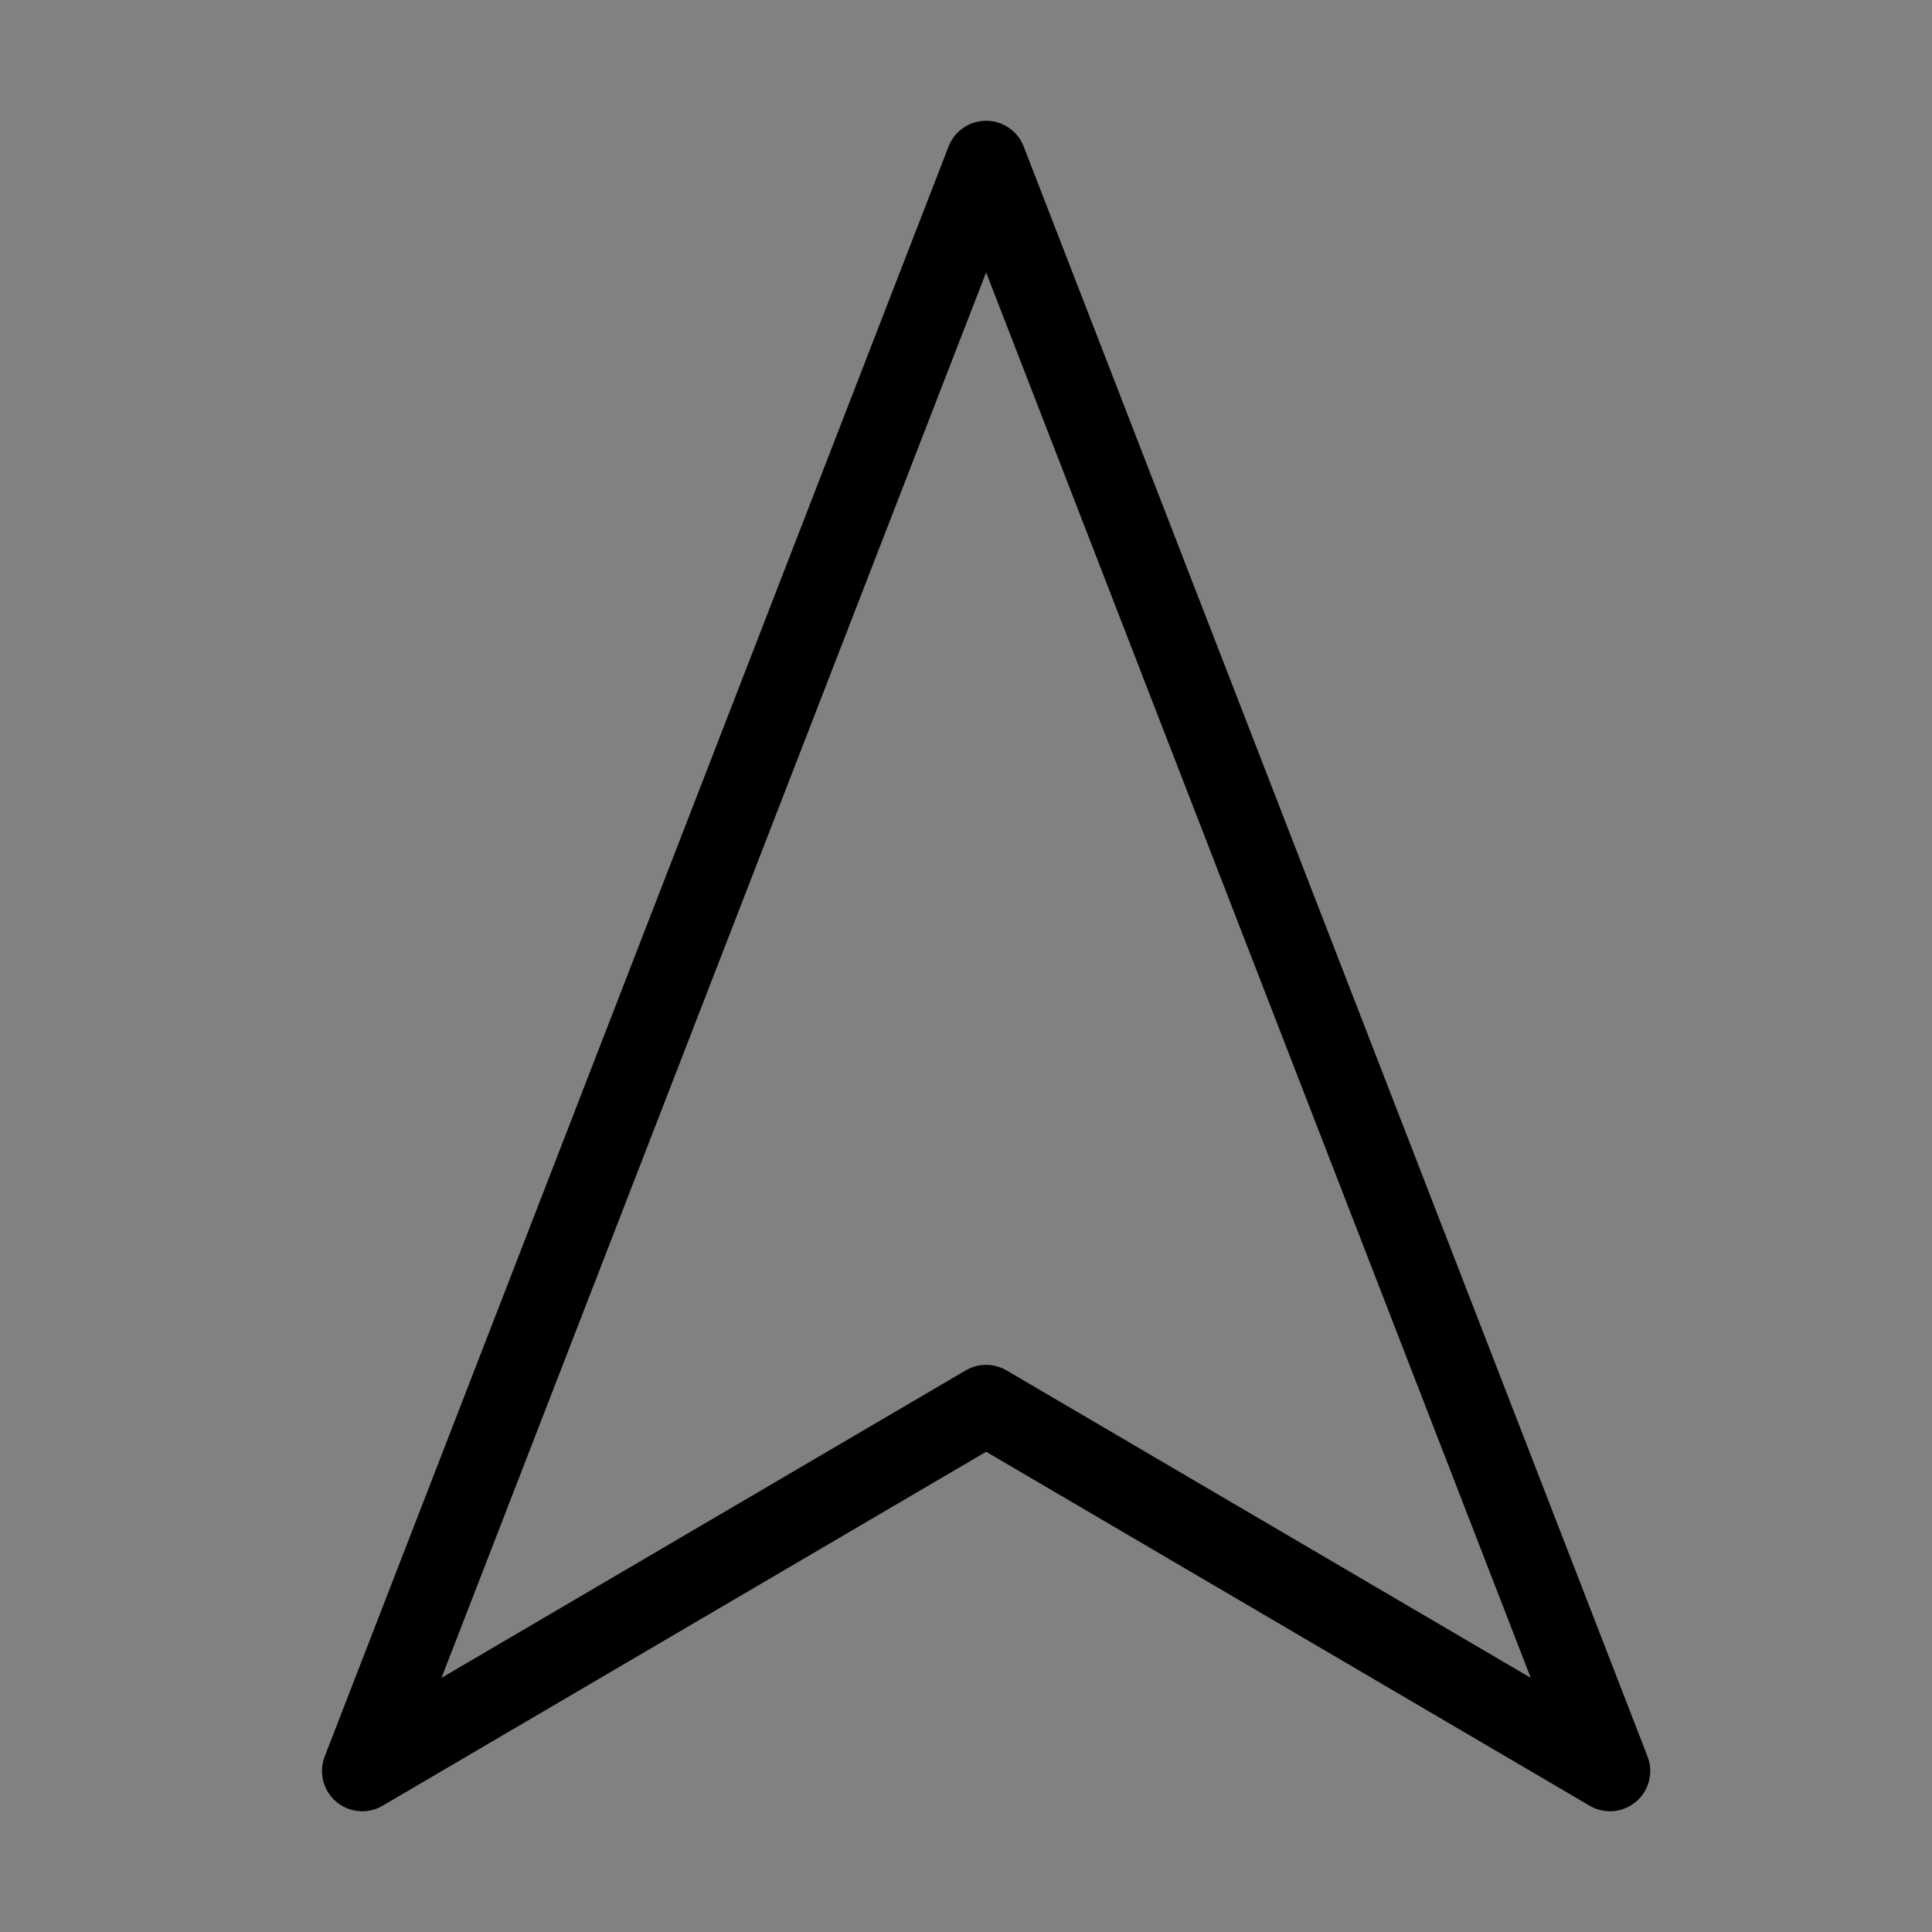 <svg viewBox="0 0 48 48" fill="none" xmlns="http://www.w3.org/2000/svg"><rect x="0" y="0" width="48" height="48" fill="#808080" stroke="none"/><rect width="48" height="48" fill="white" fill-opacity="0.01"/><path d="M24.5 4L9 44L24.5 34.909L40 44L24.5 4Z" fill="none" stroke="currentColor" stroke-width="2" stroke-linejoin="round"/></svg>